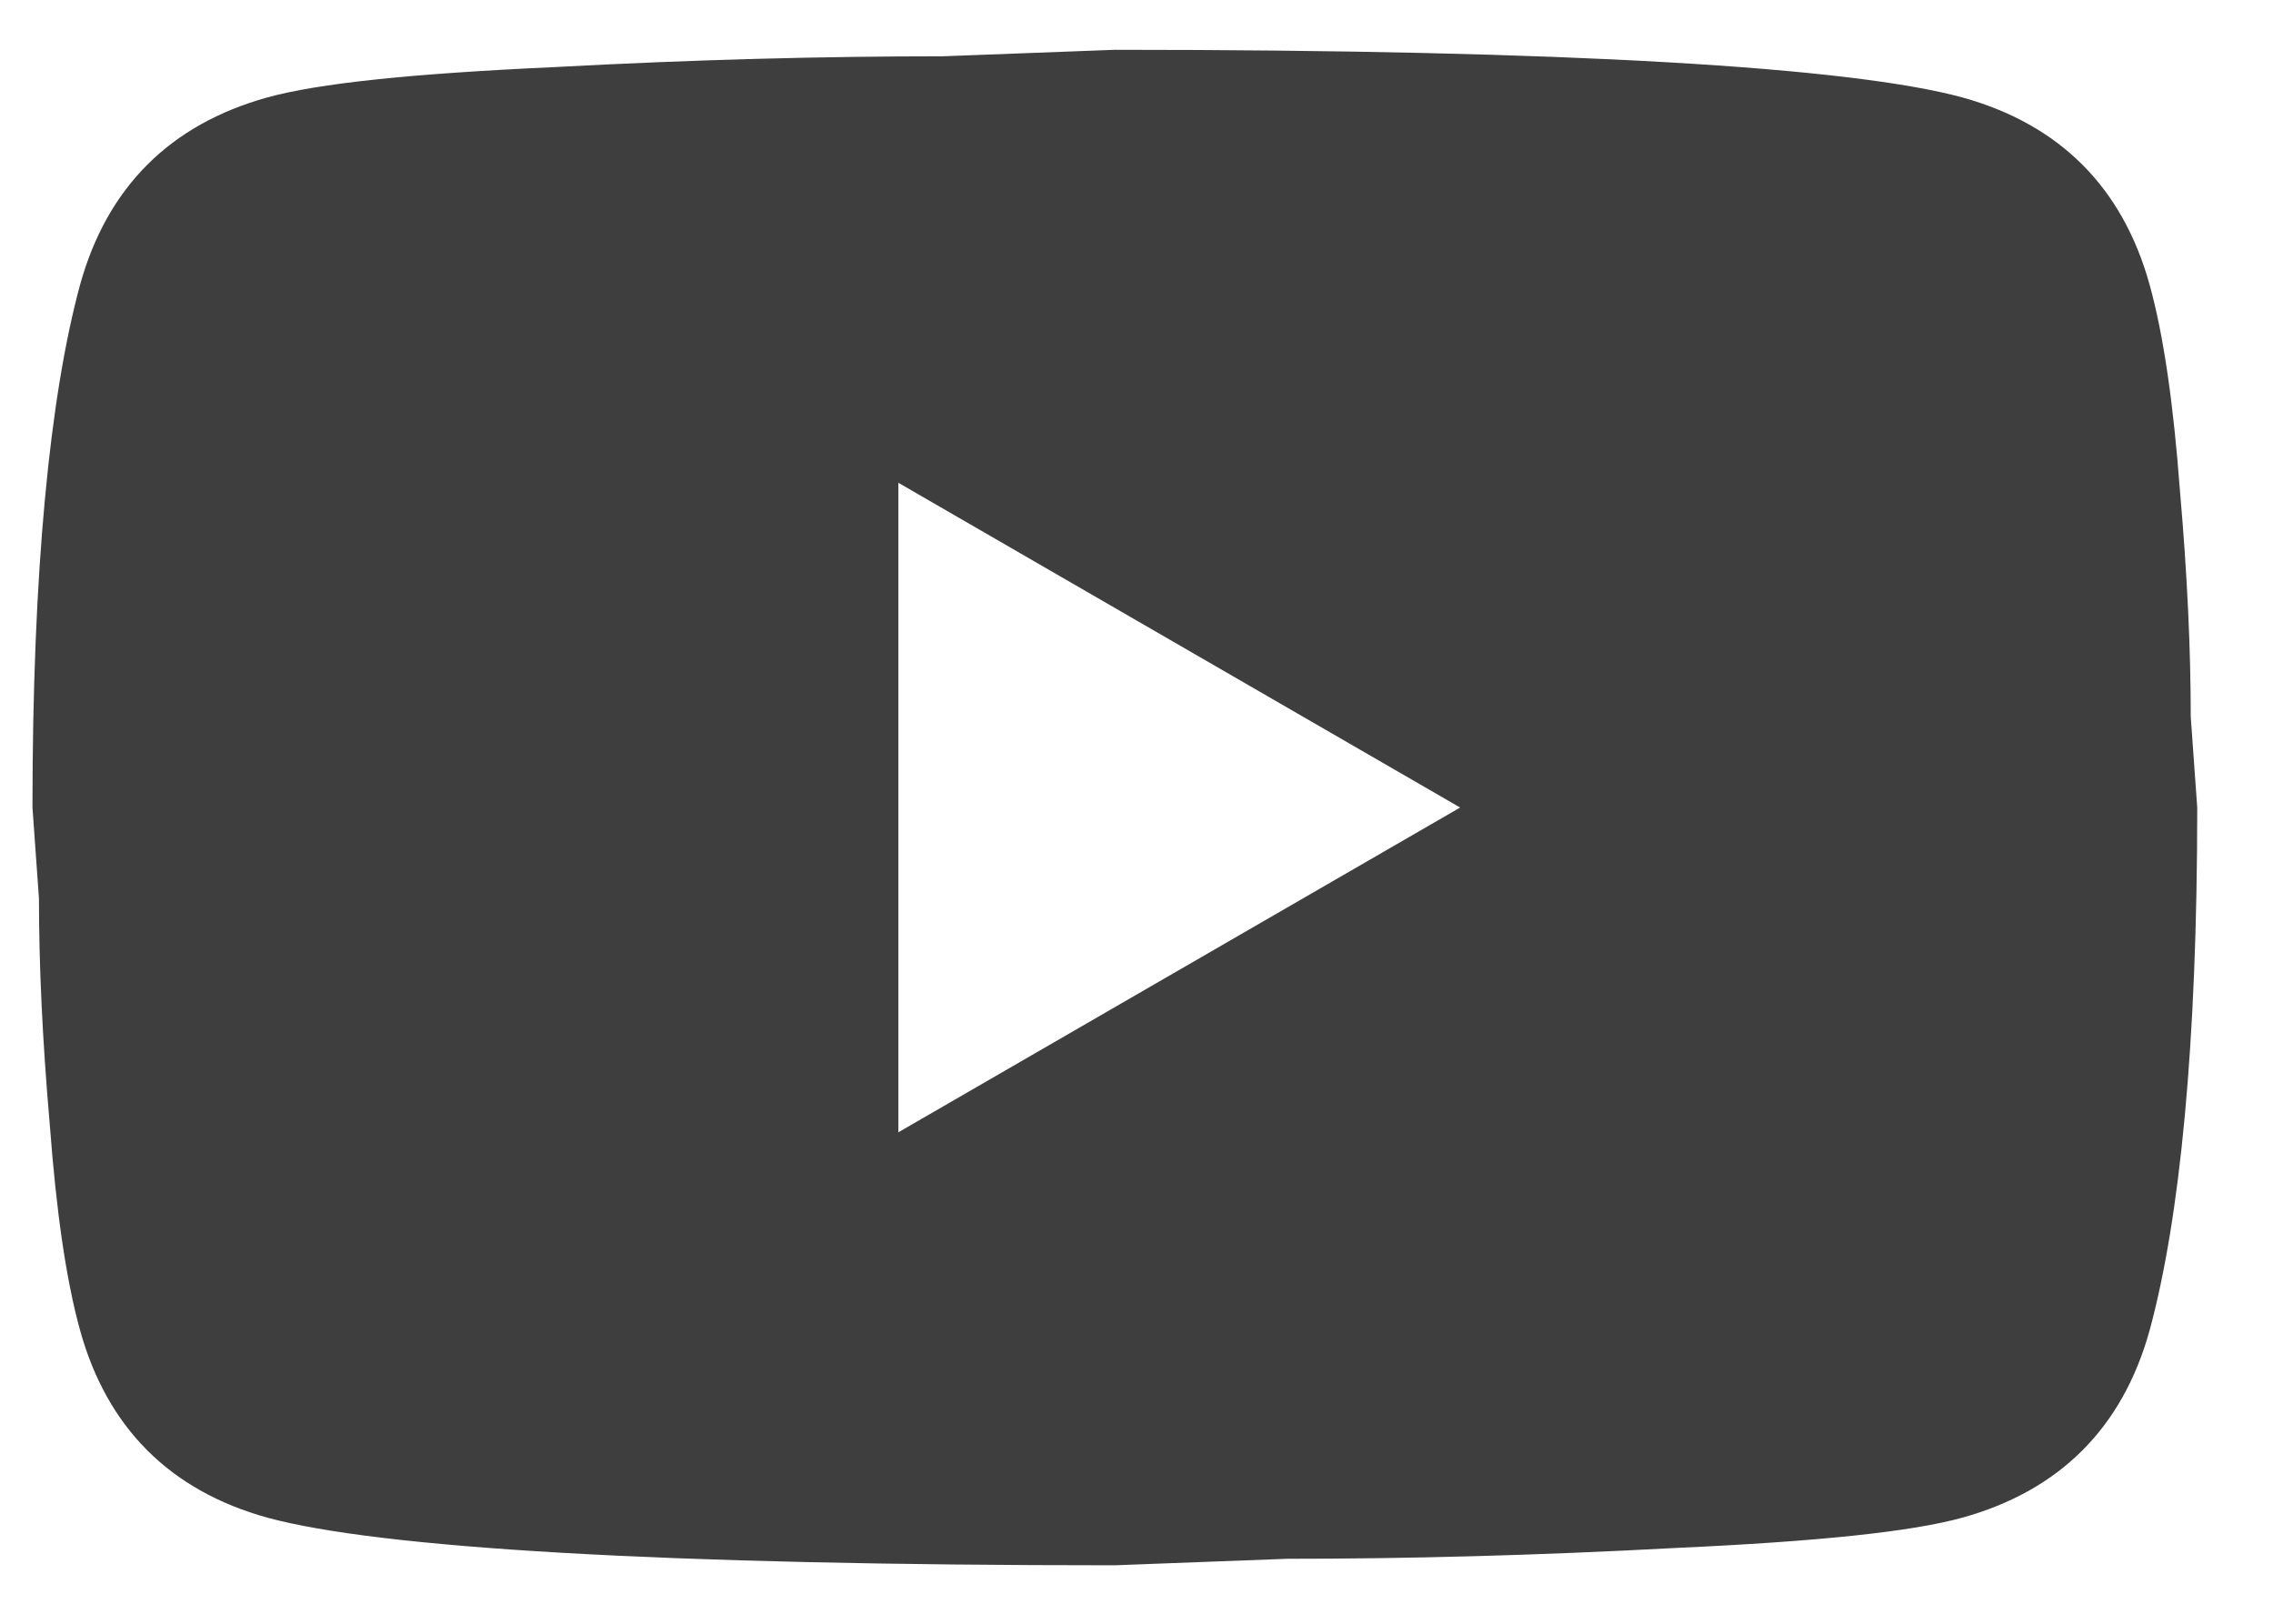 <svg width="21" height="15" viewBox="0 0 21 15" fill="none" xmlns="http://www.w3.org/2000/svg">
<path d="M8.3 10.46L13.49 7.46L8.3 4.46V10.46ZM19.86 2.63C19.99 3.1 20.08 3.73 20.14 4.53C20.21 5.33 20.24 6.02 20.24 6.62L20.3 7.46C20.3 9.65 20.14 11.26 19.86 12.29C19.61 13.19 19.03 13.77 18.13 14.02C17.66 14.15 16.8 14.24 15.48 14.3C14.18 14.37 12.99 14.4 11.89 14.4L10.3 14.46C6.11 14.46 3.5 14.3 2.47 14.02C1.57 13.77 0.99 13.19 0.74 12.29C0.61 11.82 0.52 11.19 0.46 10.39C0.39 9.59 0.36 8.9 0.36 8.3L0.3 7.46C0.3 5.27 0.46 3.66 0.74 2.63C0.99 1.73 1.57 1.15 2.47 0.9C2.94 0.77 3.8 0.68 5.12 0.62C6.42 0.55 7.61 0.52 8.71 0.52L10.3 0.46C14.49 0.46 17.1 0.62 18.13 0.9C19.03 1.15 19.61 1.73 19.86 2.63Z" fill="#3E3E3E"/>
</svg>
